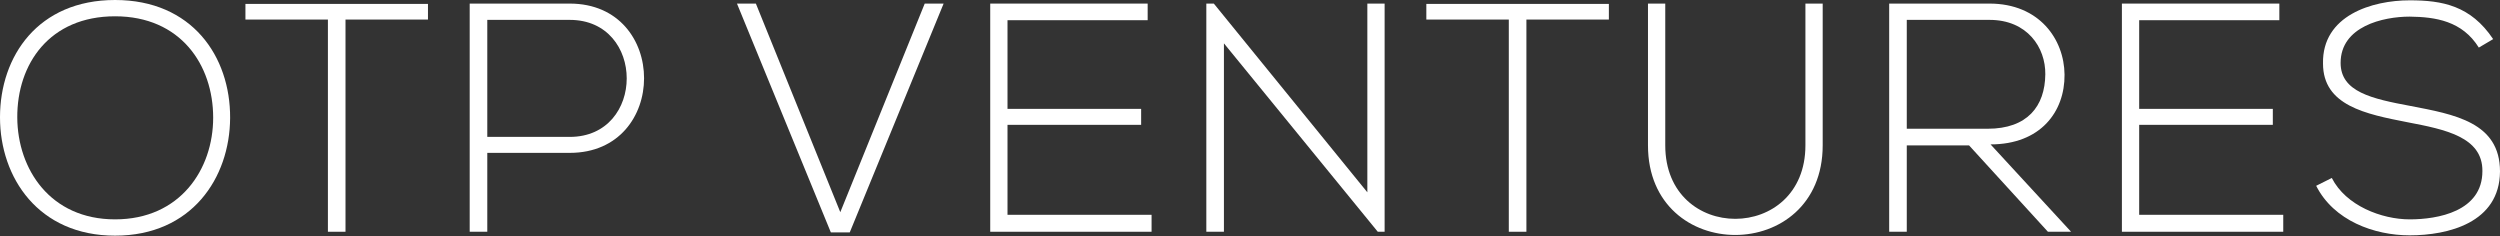 <?xml version="1.0" encoding="UTF-8"?>
<svg xmlns="http://www.w3.org/2000/svg" width="846" height="80" viewBox="0 0 846 80" fill="none">
  <rect x="0" y="0" width="846" height="80" fill="#333333" stroke="none"/>
  <path d="M5.846 39.819C5.956 57.245 16.986 74.232 38.937 74.232C60.997 74.232 72.137 57.245 72.137 39.819C72.137 21.949 61.107 5.515 38.937 5.515C16.766 5.515 5.736 21.619 5.846 39.819ZM77.873 39.929C77.763 60.224 64.857 79.748 38.937 79.748C13.015 79.748 0 60.113 0 39.709C0 18.972 12.905 -0 38.937 -0C64.967 -0 77.983 19.082 77.873 39.929Z" fill="white"></path>
  <path d="M110.963 6.618H83.056V1.323H144.825V6.618H116.919V78.424H110.963V6.618Z" fill="white"></path>
  <path d="M164.899 6.728V46.326H192.805C218.506 46.326 218.506 6.728 192.805 6.728H164.899ZM164.899 51.731V78.424H158.943V1.213H192.805C226.337 1.213 226.337 51.731 192.805 51.731H164.899Z" fill="white"></path>
  <path d="M319.322 1.213L287.556 78.645H281.158L249.391 1.213H255.788L284.357 71.805L312.925 1.213H319.322Z" fill="white"></path>
  <path d="M340.939 36.84H386.162V42.245H340.939V72.688H389.692V78.424H335.093V1.213H388.368V6.838H340.939V36.84Z" fill="white"></path>
  <path d="M410.758 1.213L462.71 65.078V1.213H468.556V78.424H466.239L414.177 14.67V78.424H408.221V1.213H410.758Z" fill="white"></path>
  <path d="M510.579 6.618H482.673V1.323H544.441V6.618H516.536V78.424H510.579V6.618Z" fill="white"></path>
  <path d="M616.799 1.213V49.194C616.799 89.565 557.677 89.675 557.677 49.194V1.213H563.523V49.194C563.523 82.395 610.953 82.285 610.953 49.194V1.213H616.799Z" fill="white"></path>
  <path d="M645.254 43.568H672.609C686.066 43.568 692.023 35.958 692.133 25.148C692.243 16.103 686.066 6.728 673.271 6.728H645.254V43.568ZM700.847 78.424H693.015L666.322 49.194H645.254V78.424H639.299V1.213H673.271C690.037 1.213 698.53 13.236 698.641 25.259C698.751 37.833 690.479 48.864 673.602 48.864L700.847 78.424Z" fill="white"></path>
  <path d="M723.898 36.84H769.122V42.245H723.898V72.688H772.652V78.424H718.052V1.213H771.328V6.838H723.898V36.84Z" fill="white"></path>
  <path d="M838.831 16.103C833.205 7.059 824.161 5.735 815.447 5.625C806.402 5.625 792.063 8.934 792.063 21.288C792.063 31.104 802.652 33.421 815.667 35.847C830.558 38.715 846 41.362 846 58.018C845.89 75.446 828.353 79.637 815.447 79.637C803.424 79.637 789.747 74.673 783.791 62.872L789.085 60.224C793.828 69.6 805.961 74.232 815.447 74.232C824.933 74.232 840.044 71.585 840.044 57.908C840.155 46.325 827.36 43.789 814.675 41.362C800.557 38.605 786.107 35.737 786.107 21.508C785.776 5.184 802.762 0.11 815.447 0.11C826.477 0.11 836.074 1.875 843.684 13.236L838.831 16.103Z" fill="white"></path>
</svg>
